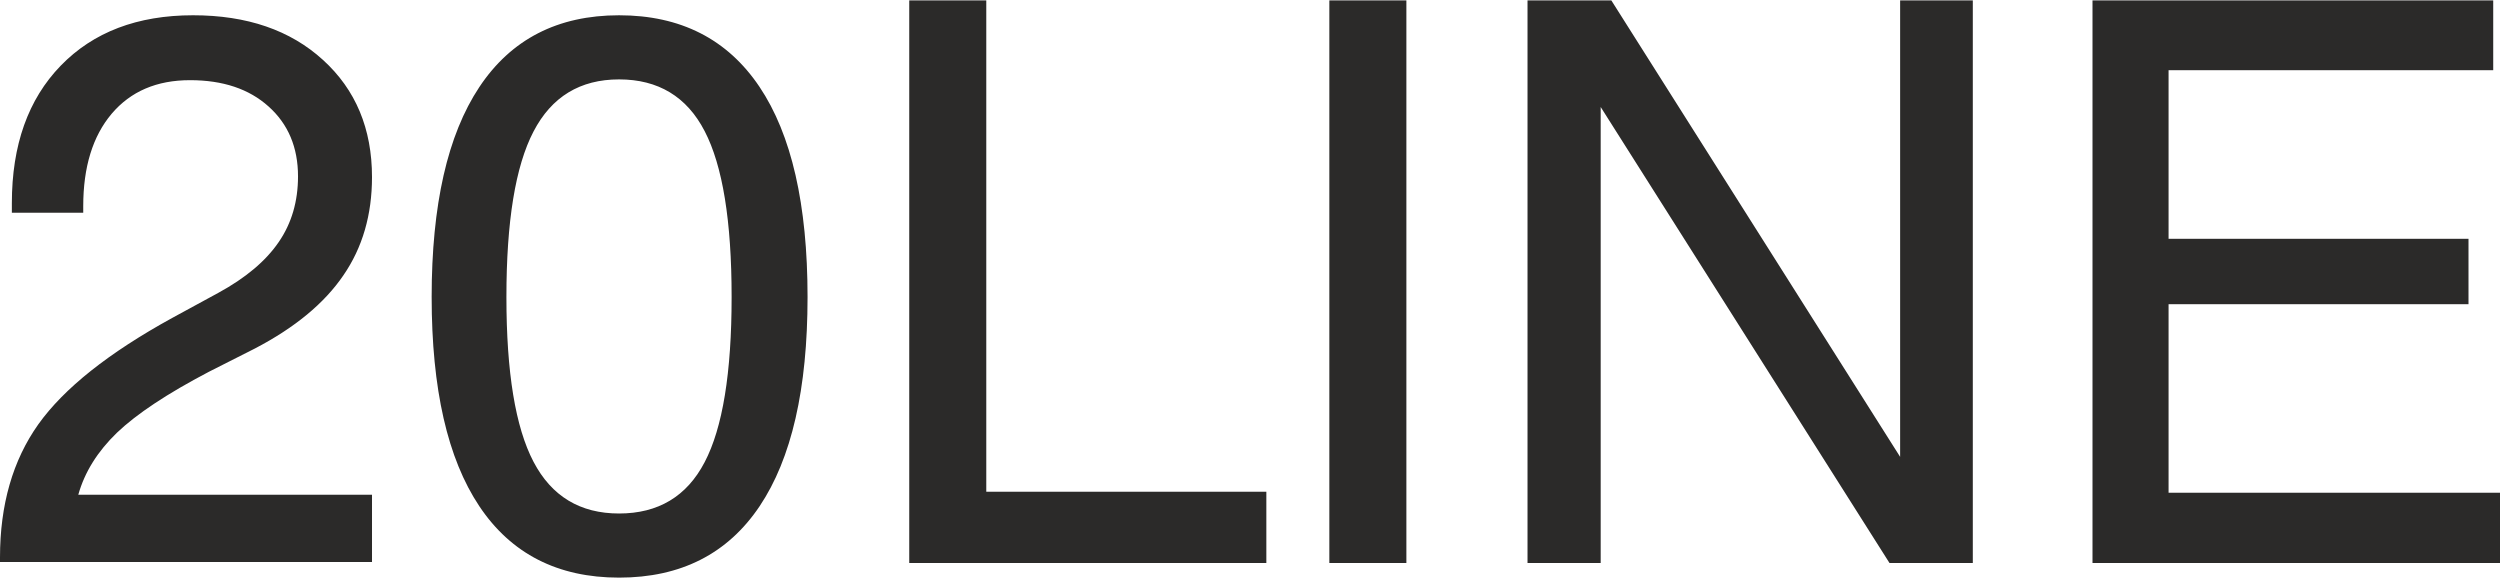 <?xml version="1.0" encoding="UTF-8"?> <!-- Creator: CorelDRAW X7 --> <svg xmlns="http://www.w3.org/2000/svg" xmlns:xlink="http://www.w3.org/1999/xlink" xml:space="preserve" width="519px" height="120px" style="shape-rendering:geometricPrecision; text-rendering:geometricPrecision; image-rendering:optimizeQuality; fill-rule:evenodd; clip-rule:evenodd" viewBox="0 0 1325488 306037"> <defs> <style type="text/css"> <![CDATA[ .fil0 {fill:#2B2A29;fill-rule:nonzero} ]]> </style> </defs> <g id="Слой_x0020_1">  <path class="fil0" d="M482074 3l40848 0 0 260498 148490 0 0 37767 -189338 0 0 -298265zm-482074 297740l0 -2418c0,-27914 6768,-51475 20302,-70547 13606,-19069 37224,-37864 70924,-56384l24514 -13335c14574,-7944 25207,-16928 32045,-26946 6837,-9949 10220,-21559 10220,-34825 0,-15339 -5180,-27709 -15608,-37037 -10359,-9328 -24239,-13956 -41641,-13956 -17679,0 -31490,5943 -41575,17827 -10012,11885 -15053,28192 -15053,48988l0 3455 -37845 0 0 -5044c0,-30817 8631,-55069 25897,-72896 17266,-17826 40677,-26741 70165,-26741 28590,0 51587,7878 68919,23700 17333,15755 25967,36482 25967,62117 0,19971 -5041,37381 -15195,52100 -10081,14788 -25689,27706 -46890,38762l-24447 12370c-22168,11607 -38328,22388 -48687,32268 -10289,9949 -17124,20865 -20510,32888l155729 0 0 35654 -197231 0zm268499 -140471c0,39938 4763,69025 14363,87337 9599,18310 24724,27432 45373,27432 20715,0 35910,-9053 45371,-27224 9529,-18173 14293,-47333 14293,-87545 0,-40353 -4764,-69649 -14293,-87961 -9461,-18309 -24656,-27432 -45371,-27432 -20649,0 -35774,9189 -45373,27640 -9600,18379 -14363,47677 -14363,87753zm-39639 0c0,-48852 8423,-85956 25273,-111314 16850,-25361 41575,-38074 74102,-38074 32594,0 57454,12644 74443,37936 16988,25288 25484,62461 25484,111452 0,48711 -8496,85679 -25415,110898 -16919,25220 -41780,37867 -74512,37867 -32527,0 -57252,-12647 -74102,-37867 -16850,-25219 -25273,-62187 -25273,-110898zm880573 -157269l212459 0 0 36992 -172127 0 0 89402 159024 0 0 34683 -159024 0 0 99936 175723 0 0 37252 -216055 0 0 -298265zm-299549 298265l0 -298265 44444 0 153112 242002 0 -242002 38536 0 0 298265 -44185 0 -153115 -241749 0 241749 -38792 0zm-105074 -298265l40848 0 0 260498 0 37767 -40848 0 0 -298265z"></path> </g> </svg> 